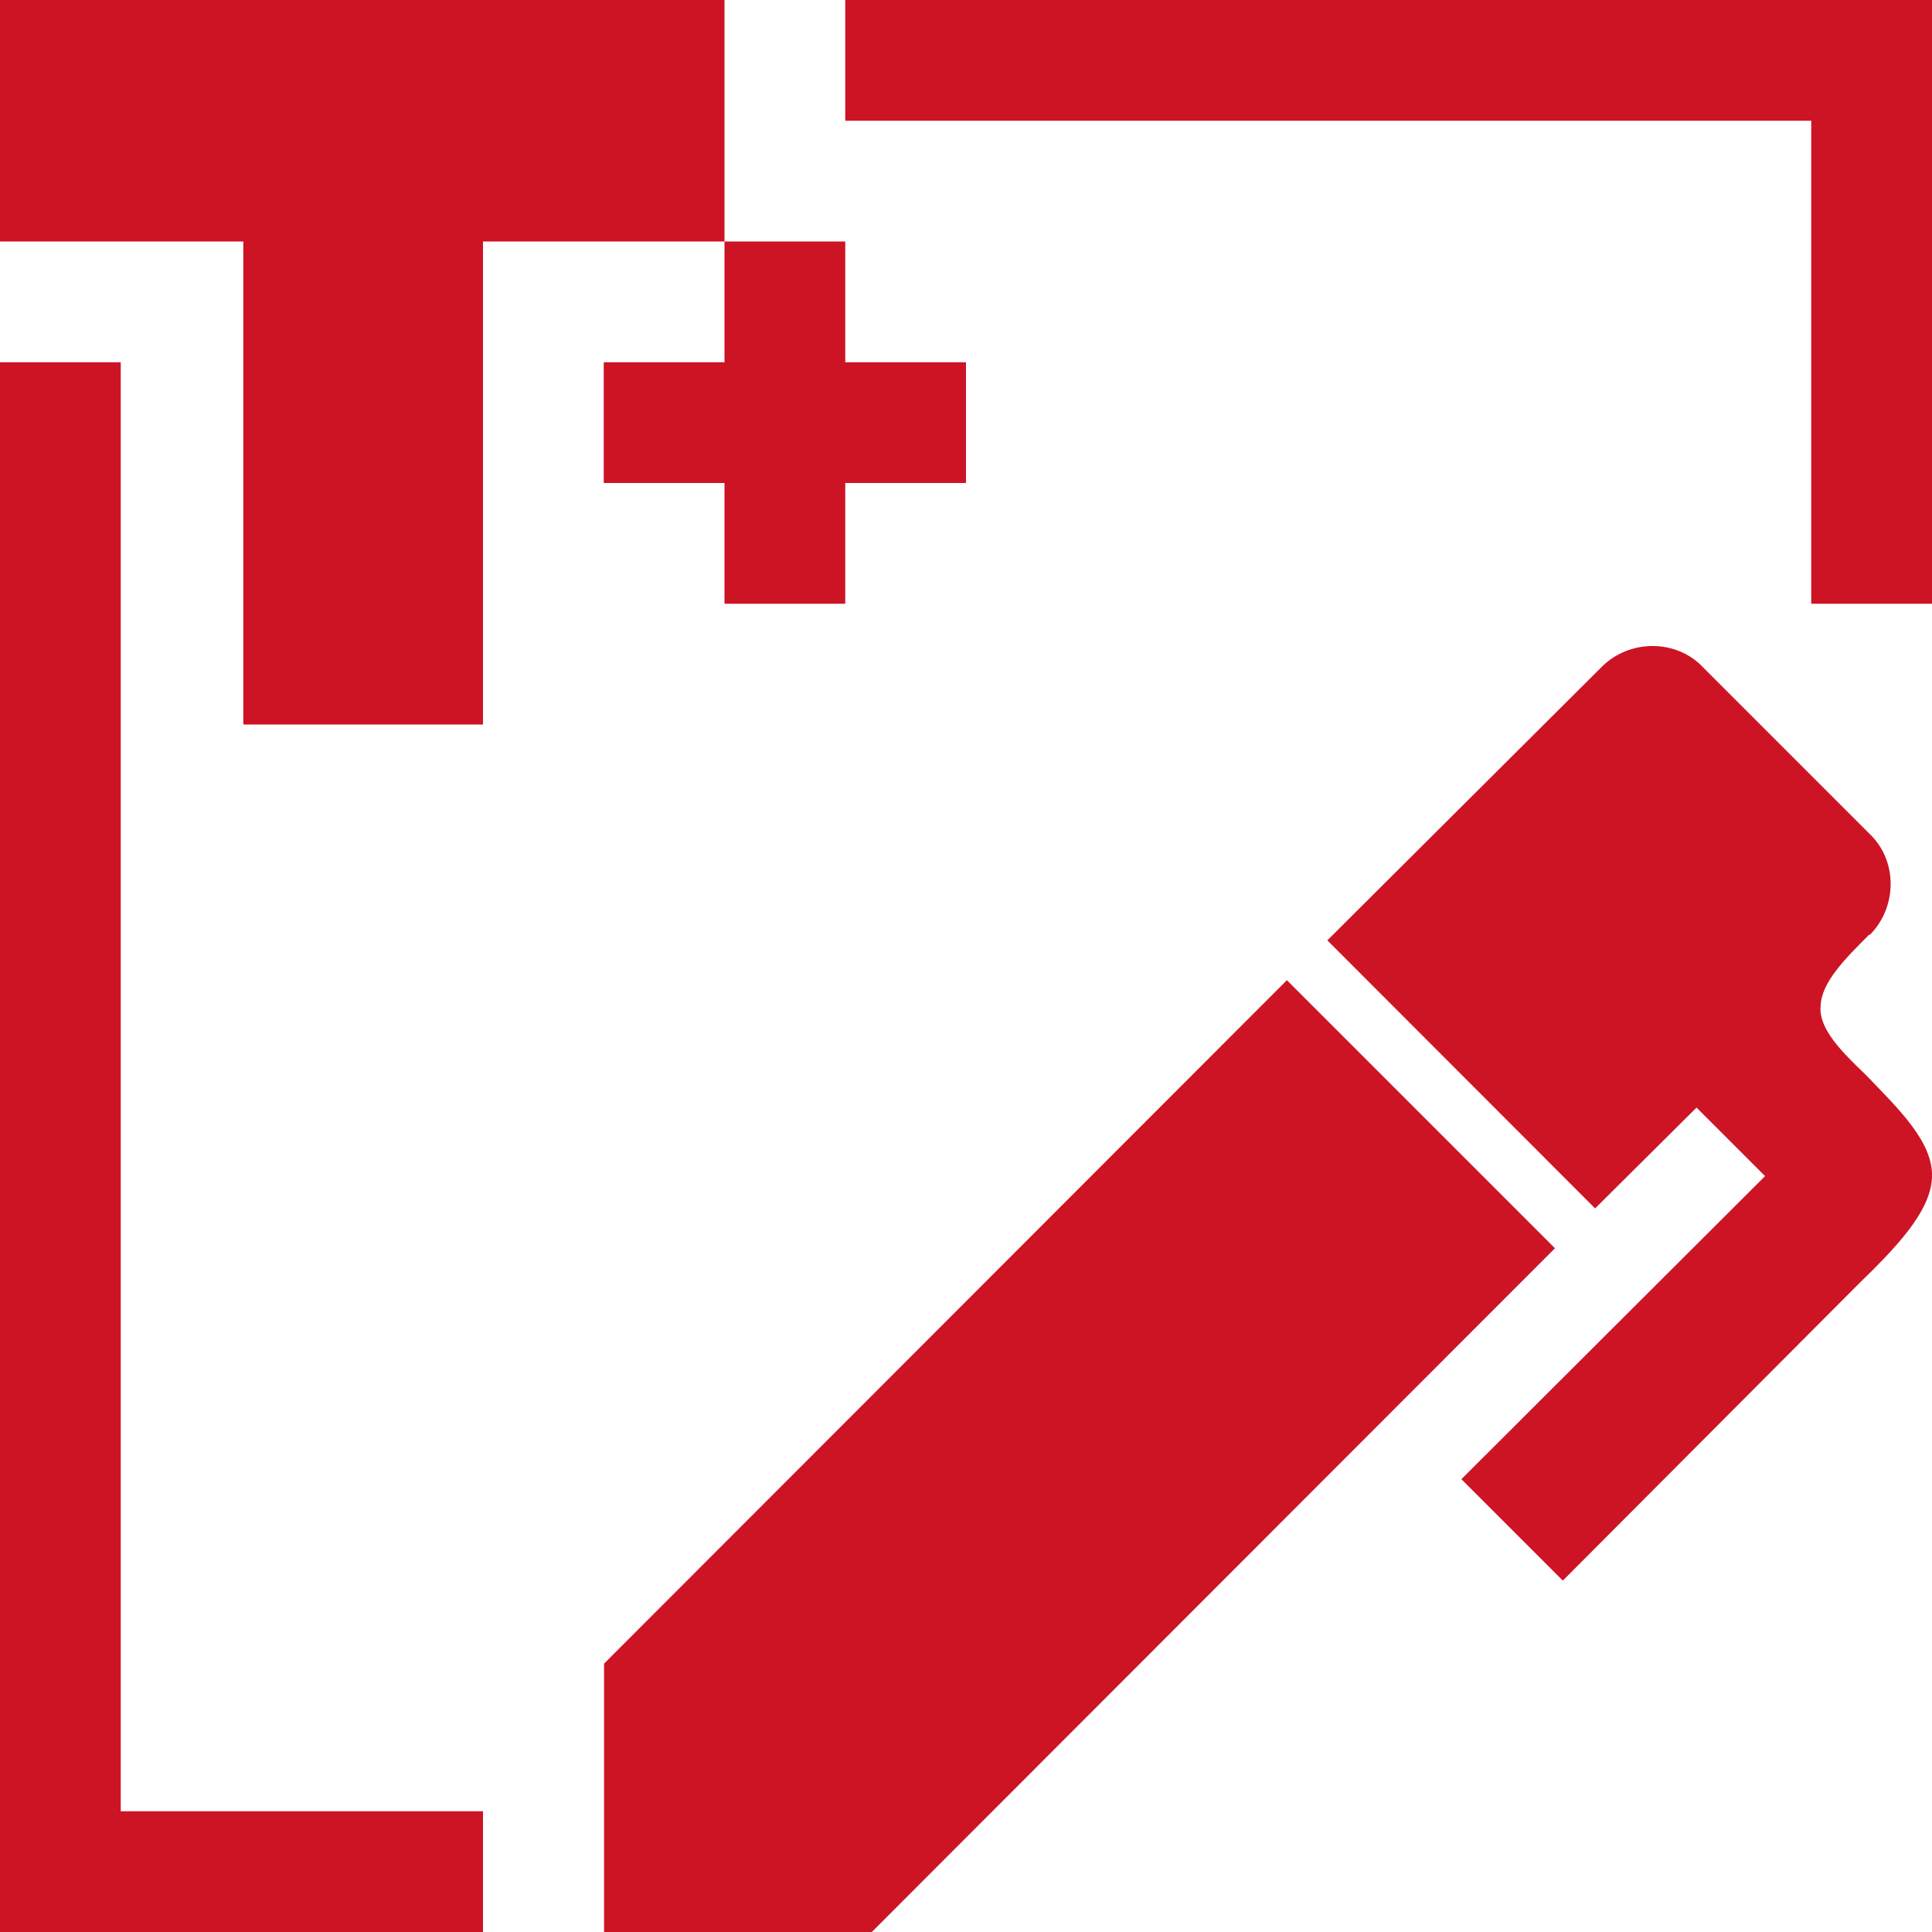 <?xml version="1.0" encoding="UTF-8"?>
<svg id="Ebene_1" data-name="Ebene 1" xmlns="http://www.w3.org/2000/svg" viewBox="0 0 64 64">
  <defs>
    <style>
      .cls-1 {
        fill: #cd1425;
      }
    </style>
  </defs>
  <polygon class="cls-1" points="64 20 60 20 60 4 28 4 28 0 64 0 64 20"/>
  <polygon class="cls-1" points="16 64 0 64 0 12 4 12 4 60 16 60 16 64"/>
  <polygon class="cls-1" points="0 0 24 0 24 8 16 8 16 24 8.06 24 8.06 8 0 8 0 0"/>
  <polygon class="cls-1" points="32 12 28 12 28 8 24 8 24 12 20 12 20 16 24 16 24 20 28 20 28 16 32 16 32 12"/>
  <path class="cls-1" d="M61.92,30.96c-.8.8-1.59,1.59-1.61,2.37-.07.76.73,1.54,1.49,2.27,1.14,1.18,2.25,2.25,2.2,3.41-.05,1.16-1.25,2.37-2.46,3.55l-9.77,9.8-3.36-3.36,10.06-10.04-2.27-2.27-3.36,3.34-8.87-8.88,9.09-9.06c.92-.92,2.46-.92,3.34,0l5.54,5.54c.92.88.92,2.41,0,3.34M20,55.12l22.63-22.65,8.88,8.88-22.63,22.65h-8.87v-8.88Z"/>
</svg>